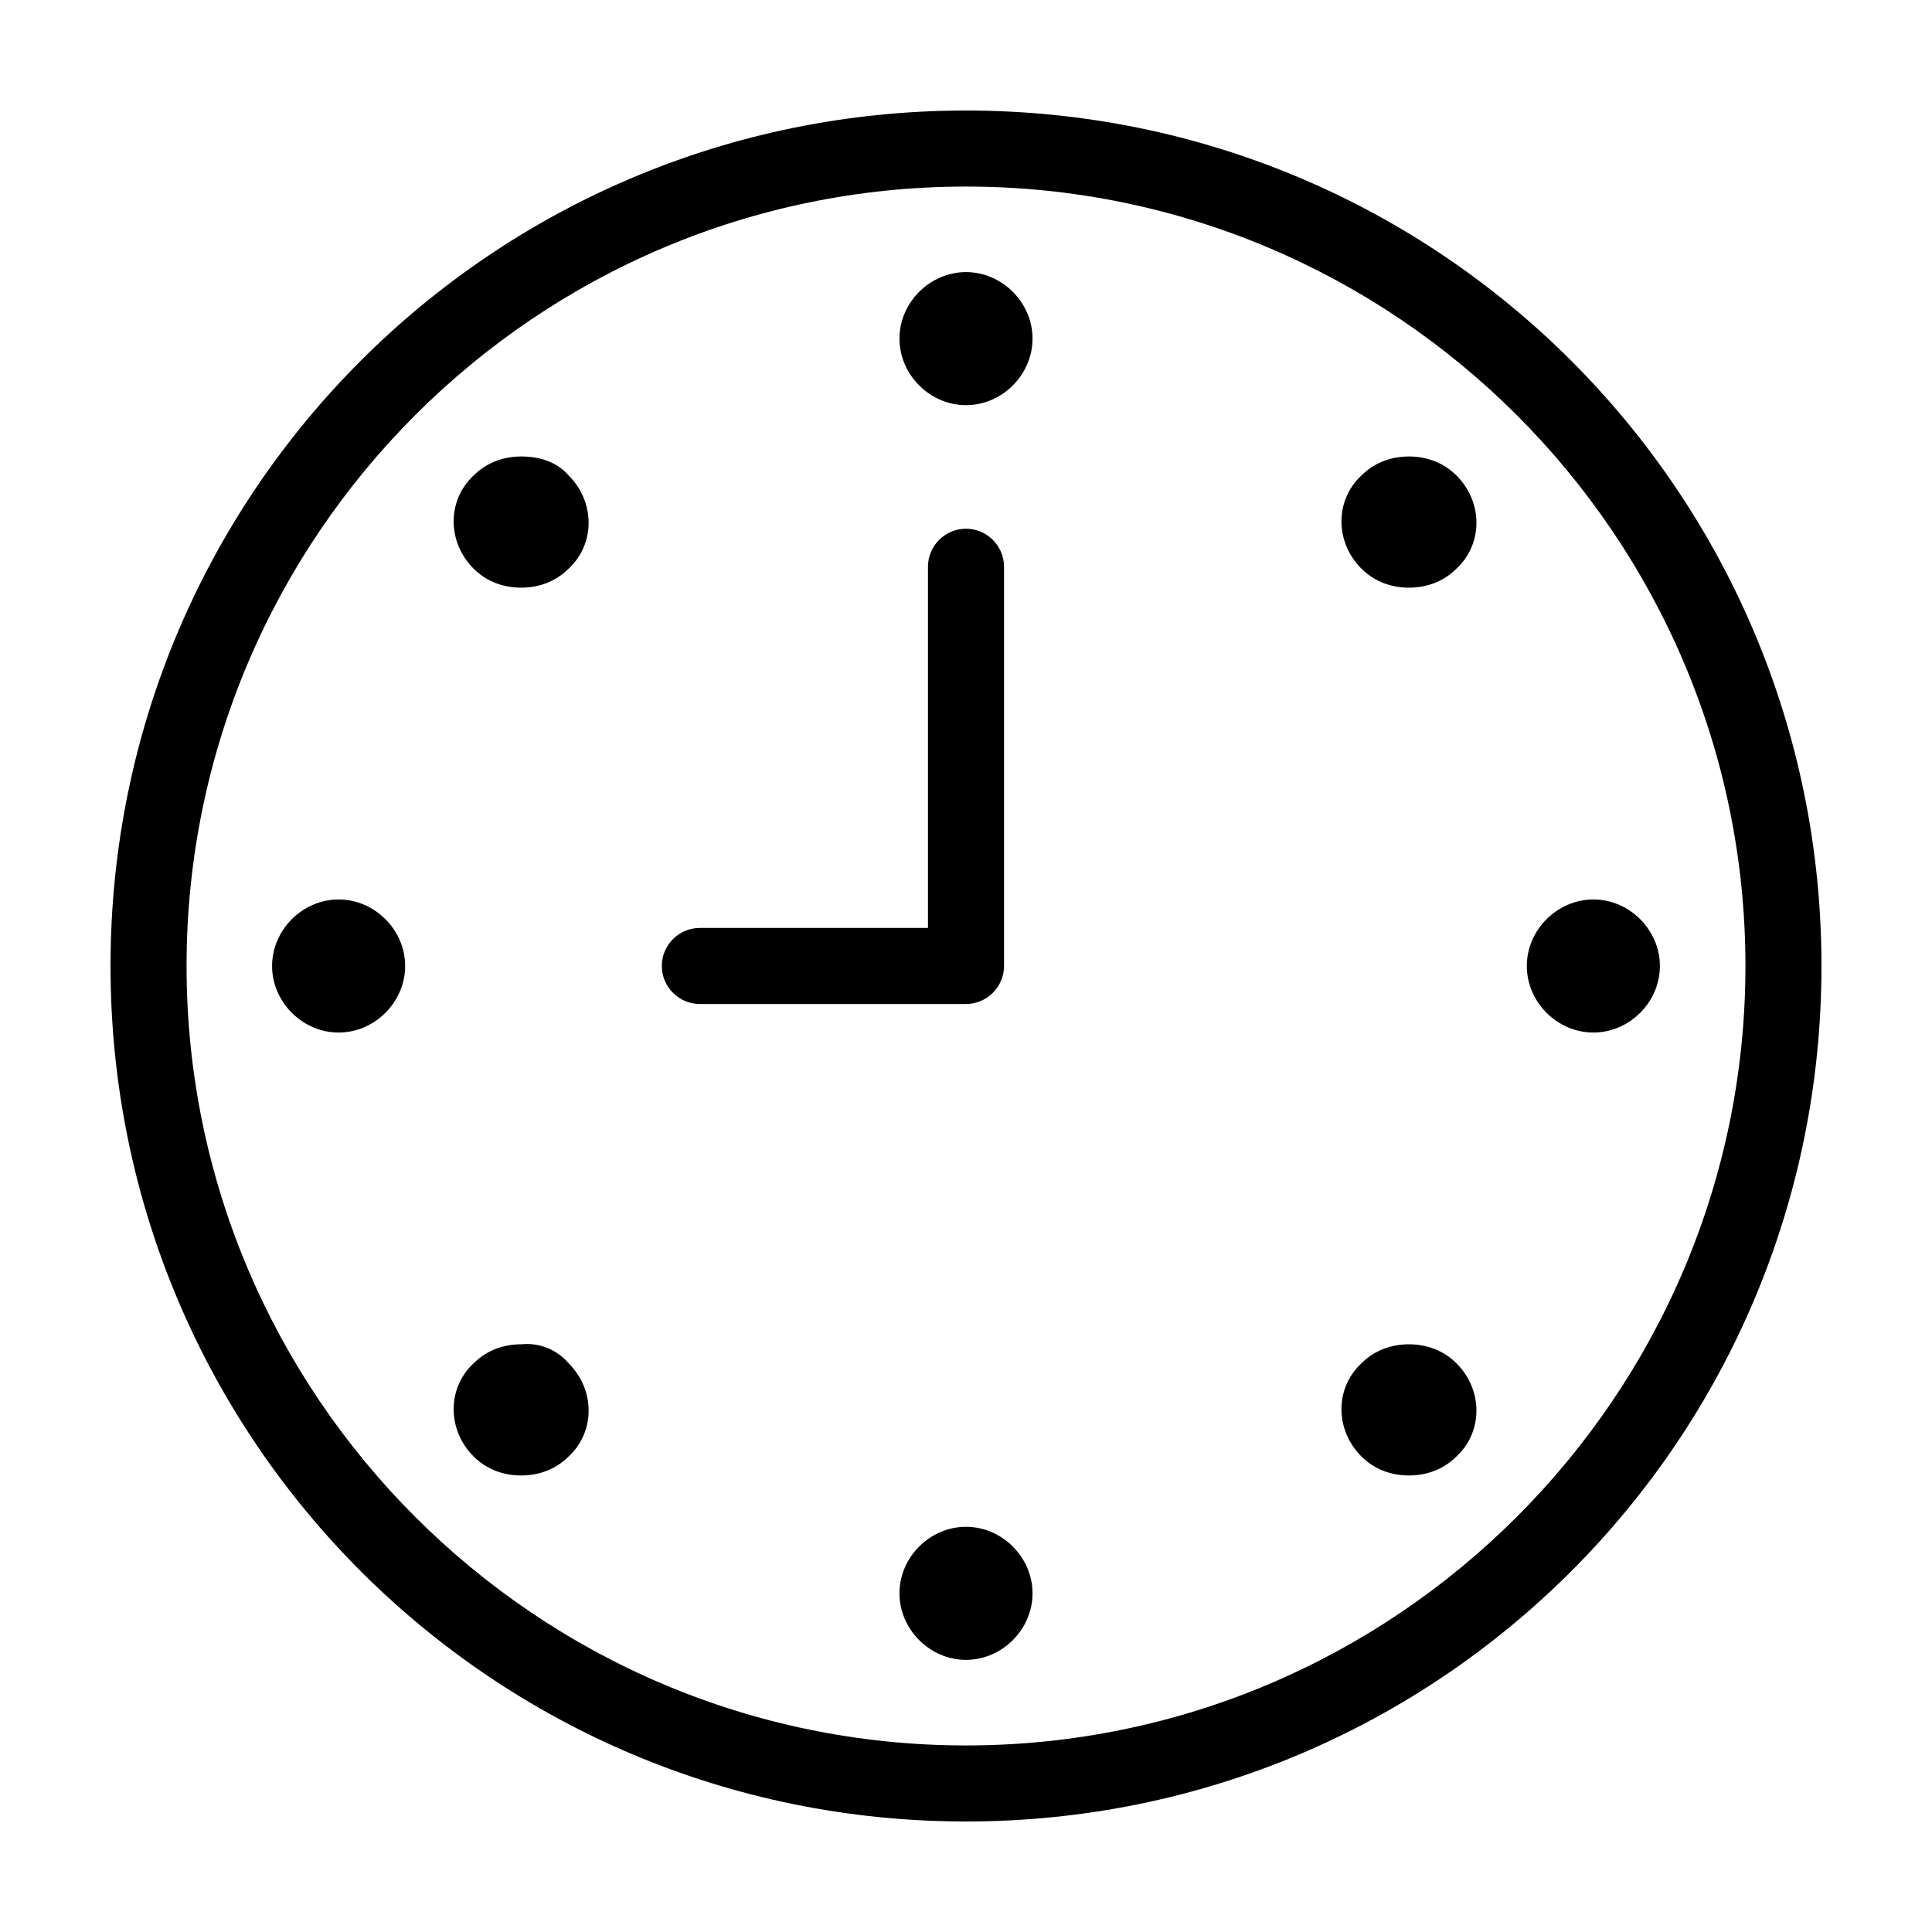 <?xml version="1.0" encoding="UTF-8"?>
<!-- Uploaded to: ICON Repo, www.svgrepo.com, Generator: ICON Repo Mixer Tools -->
<svg fill="#000000" width="800px" height="800px" version="1.1" viewBox="144 144 512 512" xmlns="http://www.w3.org/2000/svg">
 <path d="m400 173.29c-125.45 0-226.71 101.27-226.71 226.71s101.27 226.71 226.71 226.71 226.71-101.27 226.71-226.71c-0.004-125.45-101.27-226.71-226.71-226.71zm0 433.27c-113.86 0-206.56-92.699-206.56-206.56 0-113.86 92.699-206.56 206.56-206.56 113.86 0 206.56 92.699 206.56 206.56-0.004 113.86-92.703 206.56-206.56 206.56zm17.633-372.82c0 9.574-8.062 17.633-17.633 17.633-9.574 0-17.633-8.062-17.633-17.633 0-9.574 8.062-17.633 17.633-17.633s17.633 8.059 17.633 17.633zm0 332.51c0 9.574-8.062 17.633-17.633 17.633-9.574 0-17.633-8.062-17.633-17.633 0-9.574 8.062-17.633 17.633-17.633s17.633 8.062 17.633 17.633zm-17.633-156.18h-70.535c-5.543 0-10.078-4.535-10.078-10.078 0-5.543 4.535-10.078 10.078-10.078h60.457v-95.719c0-5.543 4.535-10.078 10.078-10.078s10.078 4.535 10.078 10.078v105.8c-0.004 5.539-4.539 10.074-10.078 10.074zm129.98-140.06c7.055 7.055 7.055 18.137 0 24.688-3.527 3.527-8.062 5.039-12.594 5.039-4.535 0-9.07-1.512-12.594-5.039-7.055-7.055-7.055-18.137 0-24.688 3.527-3.527 8.062-5.039 12.594-5.039 4.535 0 9.066 1.512 12.594 5.039zm-235.28 235.28c7.055 7.055 7.055 18.137 0 24.688-3.527 3.527-8.062 5.039-12.594 5.039-4.535 0-9.07-1.512-12.594-5.039-7.055-7.055-7.055-18.137 0-24.688 3.527-3.527 8.062-5.039 12.594-5.039 5.035-0.5 9.57 1.516 12.594 5.039zm289.19-105.29c0 9.574-8.062 17.633-17.633 17.633-9.574 0-17.633-8.062-17.633-17.633 0-9.574 8.062-17.633 17.633-17.633 9.57-0.004 17.633 8.059 17.633 17.633zm-332.52 0c0 9.574-8.062 17.633-17.633 17.633-9.574 0-17.633-8.062-17.633-17.633 0-9.574 8.062-17.633 17.633-17.633 9.57-0.004 17.633 8.059 17.633 17.633zm278.61 105.29c7.055 7.055 7.055 18.137 0 24.688-3.527 3.527-8.062 5.039-12.594 5.039-4.535 0-9.07-1.512-12.594-5.039-7.055-7.055-7.055-18.137 0-24.688 3.527-3.527 8.062-5.039 12.594-5.039 4.535 0.004 9.066 1.516 12.594 5.039zm-235.28-235.28c7.055 7.055 7.055 18.137 0 24.688-3.527 3.527-8.062 5.039-12.594 5.039-4.535 0-9.07-1.512-12.594-5.039-7.055-7.055-7.055-18.137 0-24.688 3.527-3.527 8.062-5.039 12.594-5.039 5.035 0 9.57 1.512 12.594 5.039z"/>
</svg>